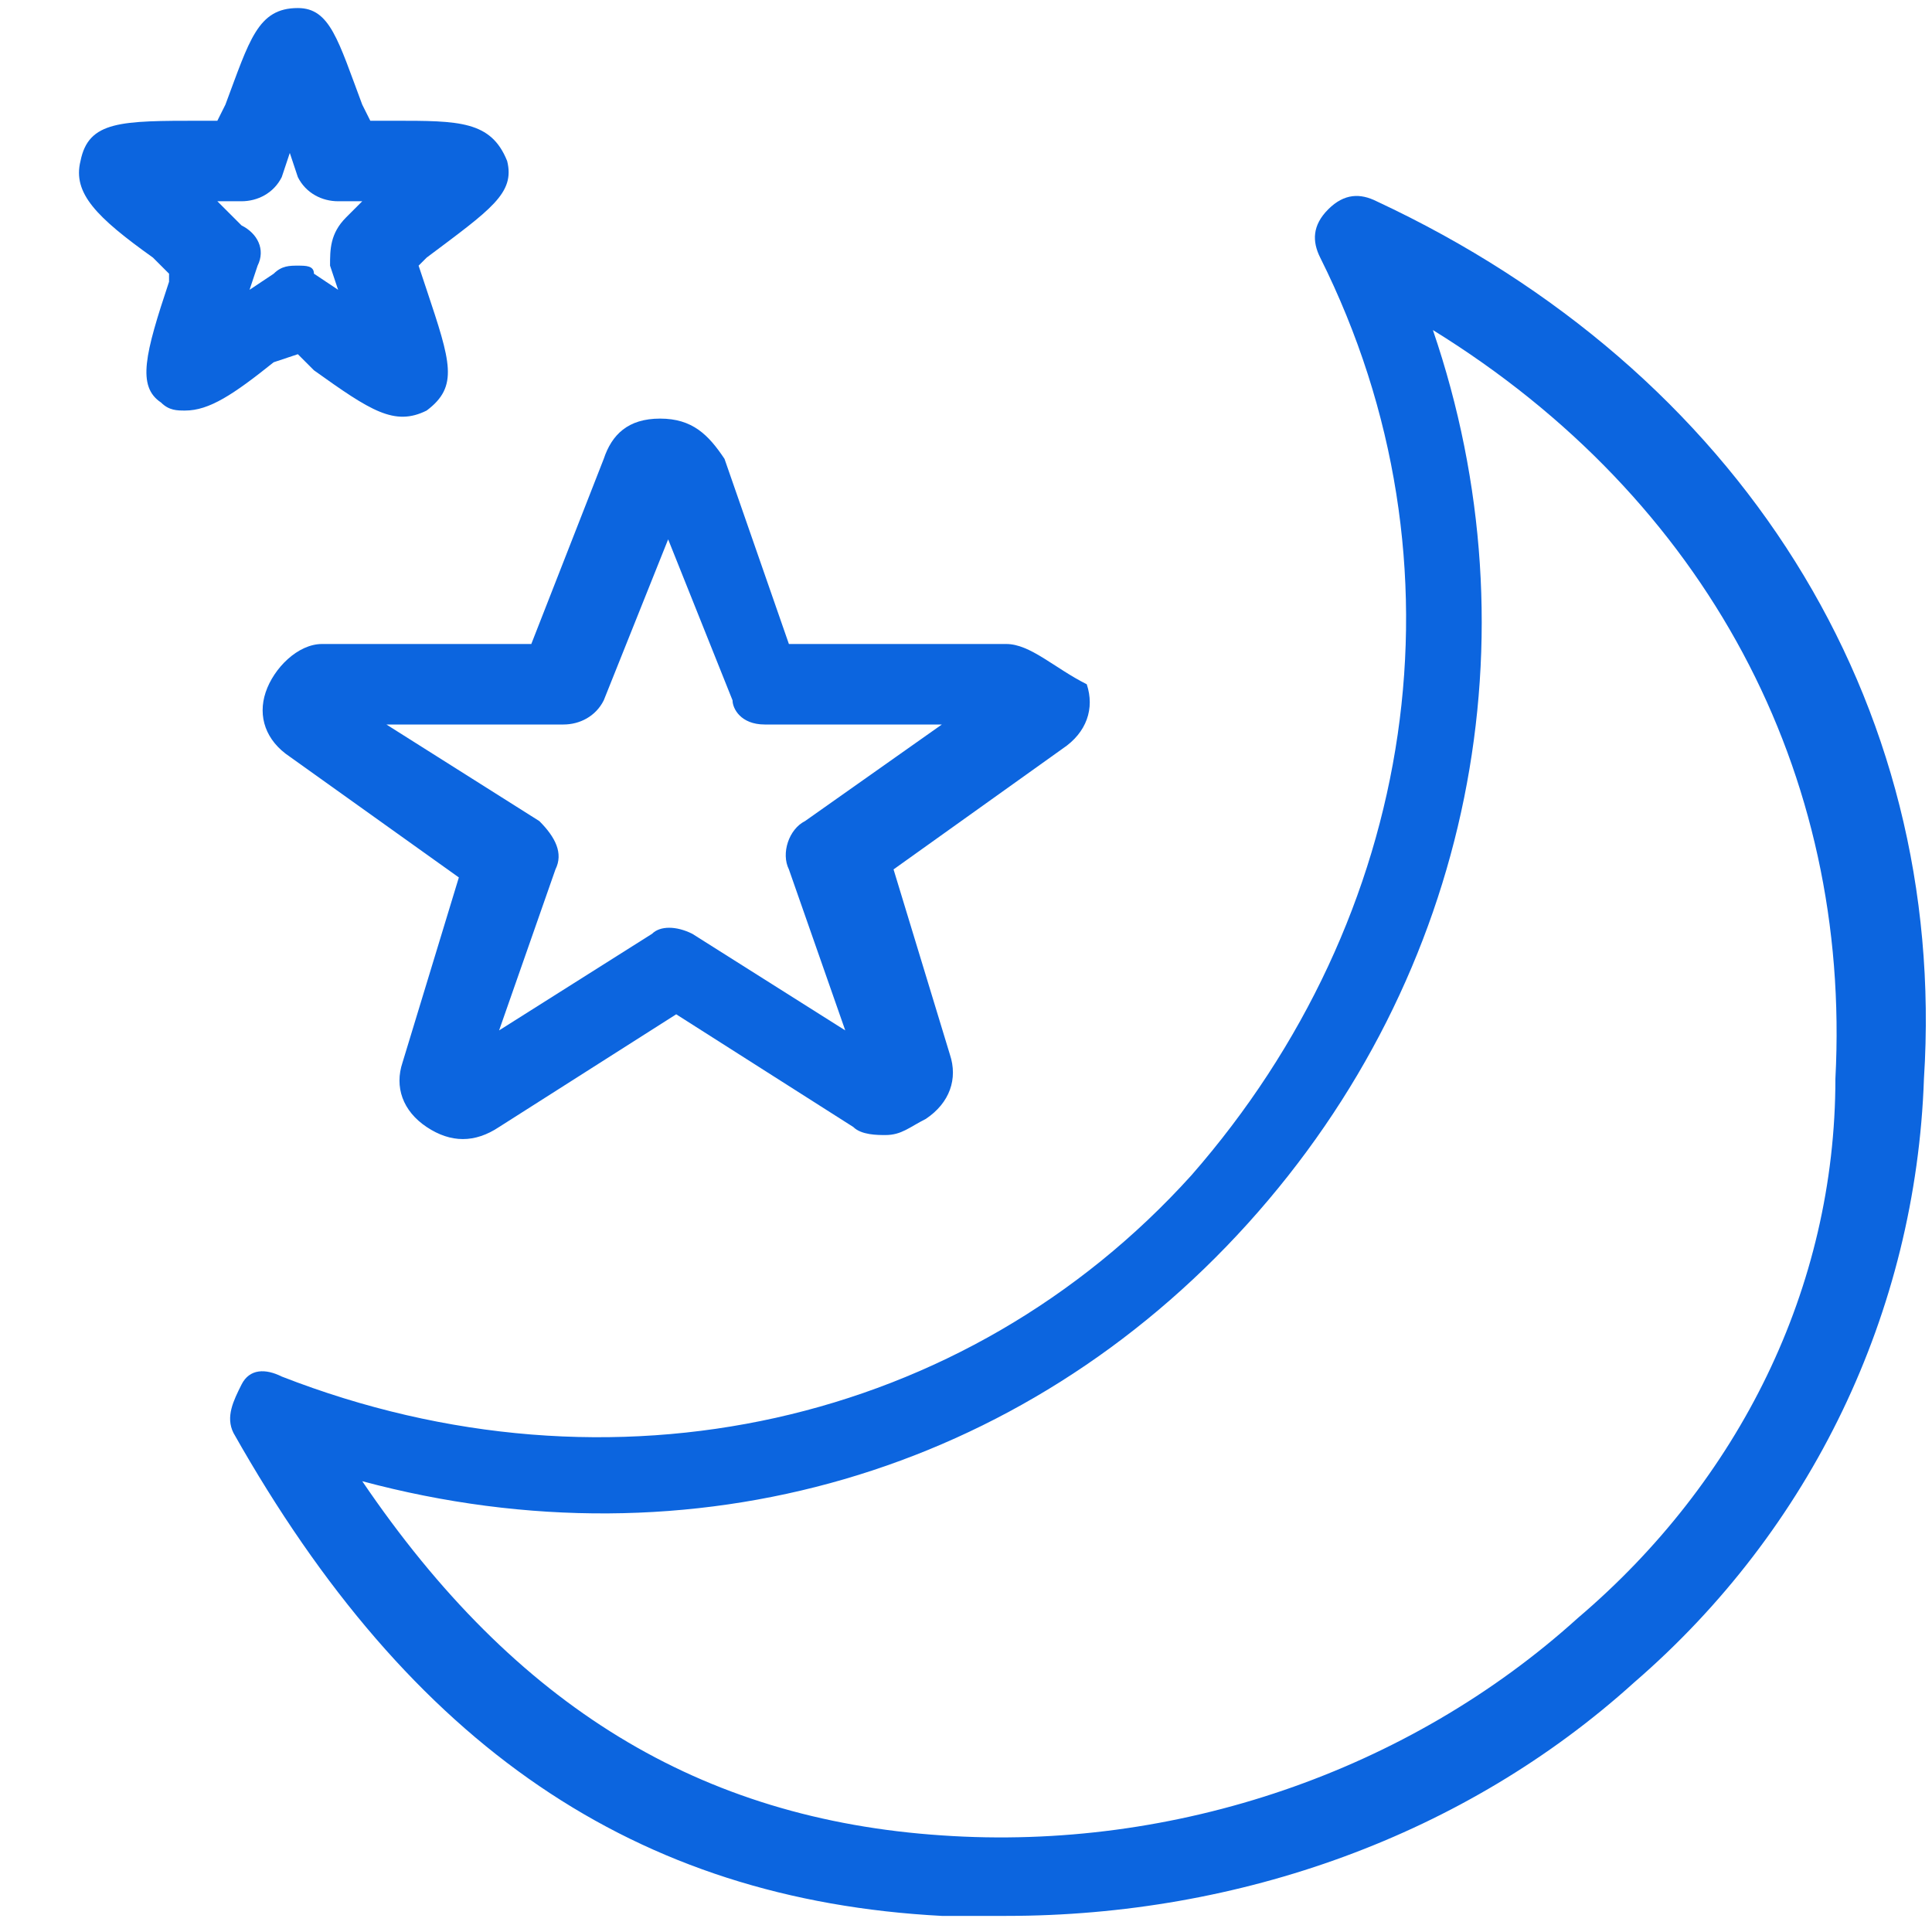 <?xml version="1.0" encoding="utf-8"?>
<!-- Generator: Adobe Illustrator 28.1.0, SVG Export Plug-In . SVG Version: 6.00 Build 0)  -->
<svg version="1.1" id="Layer_1" xmlns="http://www.w3.org/2000/svg" xmlns:xlink="http://www.w3.org/1999/xlink" x="0px" y="0px"
	 viewBox="0 0 24 24" style="enable-background:new 0 0 24 24;" xml:space="preserve">
<style type="text/css">
	.st0{fill:#0C65DF;}
</style>
<path class="st0" d="M17.1,2.5c-0.2-0.1-0.4-0.1-0.6,0.1S16.3,3,16.4,3.2c1.9,3.8,1.2,8.2-1.6,11.4c-2.8,3.1-7.2,4.1-11.3,2.5
	C3.3,17,3.1,17,3,17.2s-0.2,0.4-0.1,0.6c2.2,3.9,5,5.8,8.8,6c0.3,0,0.5,0,0.8,0c2.9,0,5.7-1,7.8-2.9c2.2-1.9,3.5-4.6,3.6-7.5
	C24.2,8.7,21.6,4.6,17.1,2.5z M19.6,20.1c-2.1,1.9-5,2.9-7.9,2.7c-3-0.2-5.3-1.6-7.2-4.4c4.1,1.1,8.2-0.1,11-3.2
	c2.8-3.1,3.6-7.3,2.3-11.1c3.4,2.1,5.2,5.5,5,9.3C22.8,16,21.6,18.4,19.6,20.1z"/>
<path class="st0" d="M3.3,8.6c-0.1,0.3,0,0.6,0.3,0.8l2.1,1.5l-0.7,2.3c-0.1,0.3,0,0.6,0.3,0.8c0.3,0.2,0.6,0.2,0.9,0l2.2-1.4
	l2.2,1.4c0.1,0.1,0.3,0.1,0.4,0.1c0.2,0,0.3-0.1,0.5-0.2c0.3-0.2,0.4-0.5,0.3-0.8l-0.7-2.3l2.1-1.5c0.3-0.2,0.4-0.5,0.3-0.8
	C13.1,8.3,12.8,8,12.5,8c0,0,0,0,0,0L9.8,8L9,5.7C8.8,5.4,8.6,5.2,8.2,5.2c-0.4,0-0.6,0.2-0.7,0.5L6.6,8L4,8C3.7,8,3.4,8.3,3.3,8.6z
	 M7,9c0.2,0,0.4-0.1,0.5-0.3l0.8-2l0.8,2C9.1,8.8,9.2,9,9.5,9l2.2,0l-1.7,1.2c-0.2,0.1-0.3,0.4-0.2,0.6l0.7,2l-1.9-1.2
	c-0.2-0.1-0.4-0.1-0.5,0l-1.9,1.2l0.7-2c0.1-0.2,0-0.4-0.2-0.6L4.8,9L7,9z"/>
<path class="st0" d="M3.7,4.4l0.2,0.2c0.7,0.5,1,0.7,1.4,0.5c0.4-0.3,0.3-0.6,0-1.5L5.2,3.3l0.1-0.1C6.1,2.6,6.4,2.4,6.3,2
	C6.1,1.5,5.7,1.5,4.9,1.5l-0.3,0L4.5,1.3C4.2,0.5,4.1,0.1,3.7,0.1c0,0,0,0,0,0c-0.5,0-0.6,0.4-0.9,1.2L2.7,1.5l-0.2,0
	c-1,0-1.4,0-1.5,0.5C0.9,2.4,1.2,2.7,1.9,3.2l0.2,0.2L2.1,3.5C1.8,4.4,1.7,4.8,2,5c0.1,0.1,0.2,0.1,0.3,0.1c0.3,0,0.6-0.2,1.1-0.6
	L3.7,4.4z M3.1,3.6l0.1-0.3c0.1-0.2,0-0.4-0.2-0.5L2.7,2.5l0.3,0c0.2,0,0.4-0.1,0.5-0.3l0.1-0.3l0.1,0.3C3.8,2.4,4,2.5,4.2,2.5
	l0.3,0L4.3,2.7C4.1,2.9,4.1,3.1,4.1,3.3l0.1,0.3L3.9,3.4C3.9,3.3,3.8,3.3,3.7,3.3s-0.2,0-0.3,0.1L3.1,3.6z"/>
</svg>
